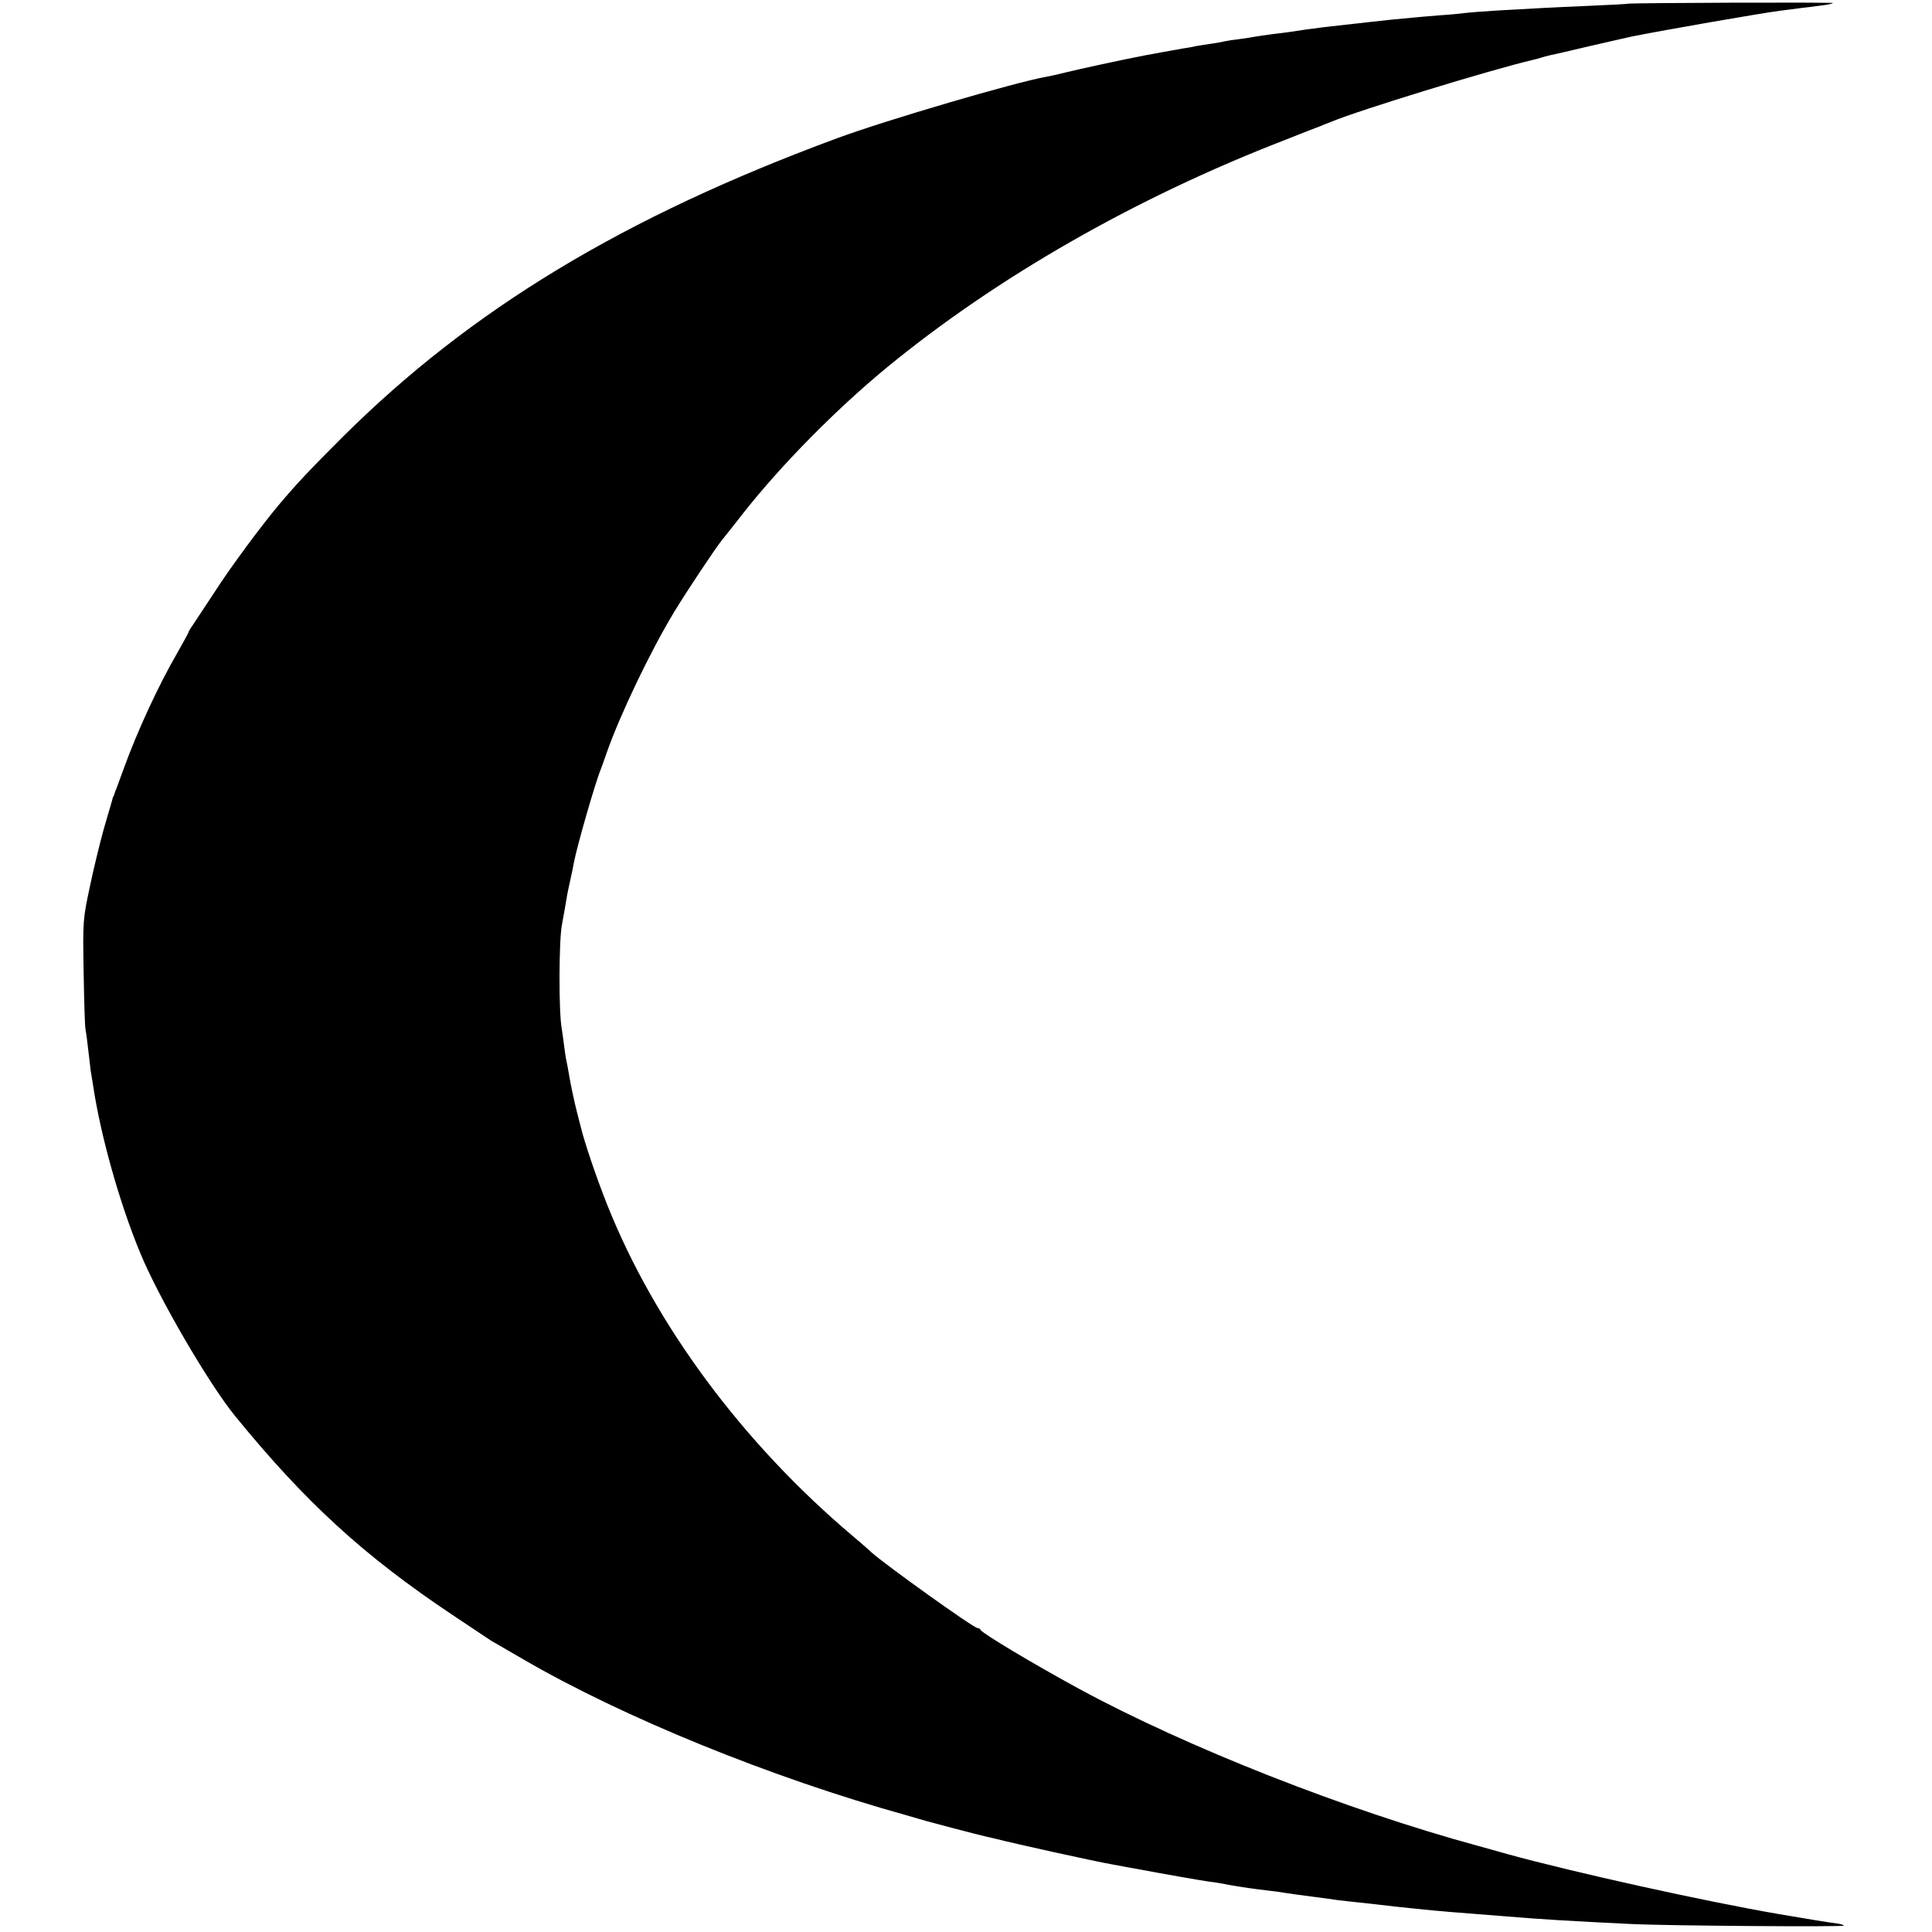 <?xml version="1.0" standalone="no"?>
<!DOCTYPE svg PUBLIC "-//W3C//DTD SVG 20010904//EN"
 "http://www.w3.org/TR/2001/REC-SVG-20010904/DTD/svg10.dtd">
<svg version="1.0" xmlns="http://www.w3.org/2000/svg"
 width="820pt" height="820pt" viewBox="0 0 820 820"
 preserveAspectRatio="xMidYMid meet">
<g transform="translate(0,820) scale(0.1,-0.1)"
fill="#000000" stroke="none">
<path d="M6907 8184 c-1 -1 -76 -5 -167 -9 -187 -8 -209 -10 -375 -19 -66 -4
-131 -9 -145 -11 -14 -2 -63 -7 -110 -10 -47 -4 -98 -8 -115 -10 -16 -1 -59
-6 -95 -9 -36 -4 -81 -9 -100 -11 -19 -2 -60 -7 -90 -10 -72 -8 -116 -13 -165
-20 -60 -9 -84 -13 -145 -20 -30 -4 -64 -9 -75 -11 -11 -2 -40 -7 -65 -10 -25
-3 -52 -7 -60 -9 -8 -2 -33 -7 -55 -10 -23 -3 -52 -8 -65 -10 -14 -3 -38 -8
-55 -10 -60 -11 -141 -25 -160 -29 -105 -20 -292 -61 -340 -73 -33 -8 -71 -17
-85 -19 -134 -24 -676 -183 -885 -260 -908 -335 -1556 -727 -2101 -1269 -142
-142 -194 -197 -269 -286 -74 -88 -207 -267 -271 -367 -42 -64 -85 -129 -95
-144 -11 -15 -19 -29 -19 -32 0 -2 -22 -42 -48 -88 -78 -134 -170 -333 -226
-488 -15 -41 -30 -82 -33 -90 -4 -8 -7 -18 -8 -22 -2 -5 -3 -9 -5 -10 -1 -2
-3 -10 -5 -18 -2 -8 -18 -62 -35 -120 -16 -58 -43 -168 -59 -245 -29 -135 -30
-148 -26 -360 2 -121 5 -231 8 -245 3 -14 8 -54 12 -90 4 -36 9 -74 10 -85 2
-11 6 -38 10 -61 31 -210 112 -500 201 -714 78 -189 289 -551 401 -689 299
-367 547 -594 923 -845 80 -53 150 -100 156 -104 5 -4 19 -12 30 -18 10 -6 64
-37 119 -69 422 -245 1049 -500 1620 -659 33 -10 74 -21 90 -26 24 -7 211 -56
250 -65 6 -1 21 -5 35 -8 81 -21 429 -98 500 -110 36 -7 102 -19 125 -23 84
-16 256 -46 285 -50 19 -2 58 -8 85 -14 51 -9 112 -18 174 -25 19 -2 48 -6 65
-9 17 -3 69 -10 116 -16 47 -6 96 -13 110 -15 14 -2 54 -6 90 -10 36 -4 76 -8
90 -10 22 -3 87 -10 185 -20 17 -2 66 -6 110 -10 137 -11 178 -14 240 -19 142
-12 275 -20 525 -32 158 -8 912 -13 906 -7 -3 4 -16 7 -28 9 -23 2 -137 21
-248 40 -310 53 -870 177 -1150 254 -41 12 -97 27 -125 35 -560 152 -1238 419
-1695 667 -193 105 -412 236 -418 250 -2 5 -8 8 -13 8 -17 0 -399 274 -451
322 -7 7 -42 38 -78 68 -469 396 -841 899 -1043 1407 -47 118 -97 267 -112
330 -3 10 -9 36 -15 58 -13 51 -30 131 -36 170 -3 17 -7 41 -10 53 -3 13 -7
43 -10 65 -3 23 -7 56 -10 72 -13 74 -12 373 1 440 7 39 16 87 19 107 3 21 11
59 17 85 6 27 13 59 15 73 13 68 90 337 114 395 4 11 16 43 25 70 56 160 185
430 286 597 56 92 173 268 205 308 7 8 48 60 91 115 162 205 392 438 608 616
467 383 1052 718 1684 963 75 30 145 57 156 61 11 5 22 9 25 10 3 1 12 5 20 8
114 48 674 220 853 262 10 2 27 7 37 10 10 3 27 8 37 10 10 2 86 19 169 39 84
19 165 38 180 41 151 30 554 100 634 110 30 4 69 9 85 11 17 2 53 6 80 10 28
3 52 8 55 11 5 4 -868 1 -873 -3z"/>
</g>
</svg>

